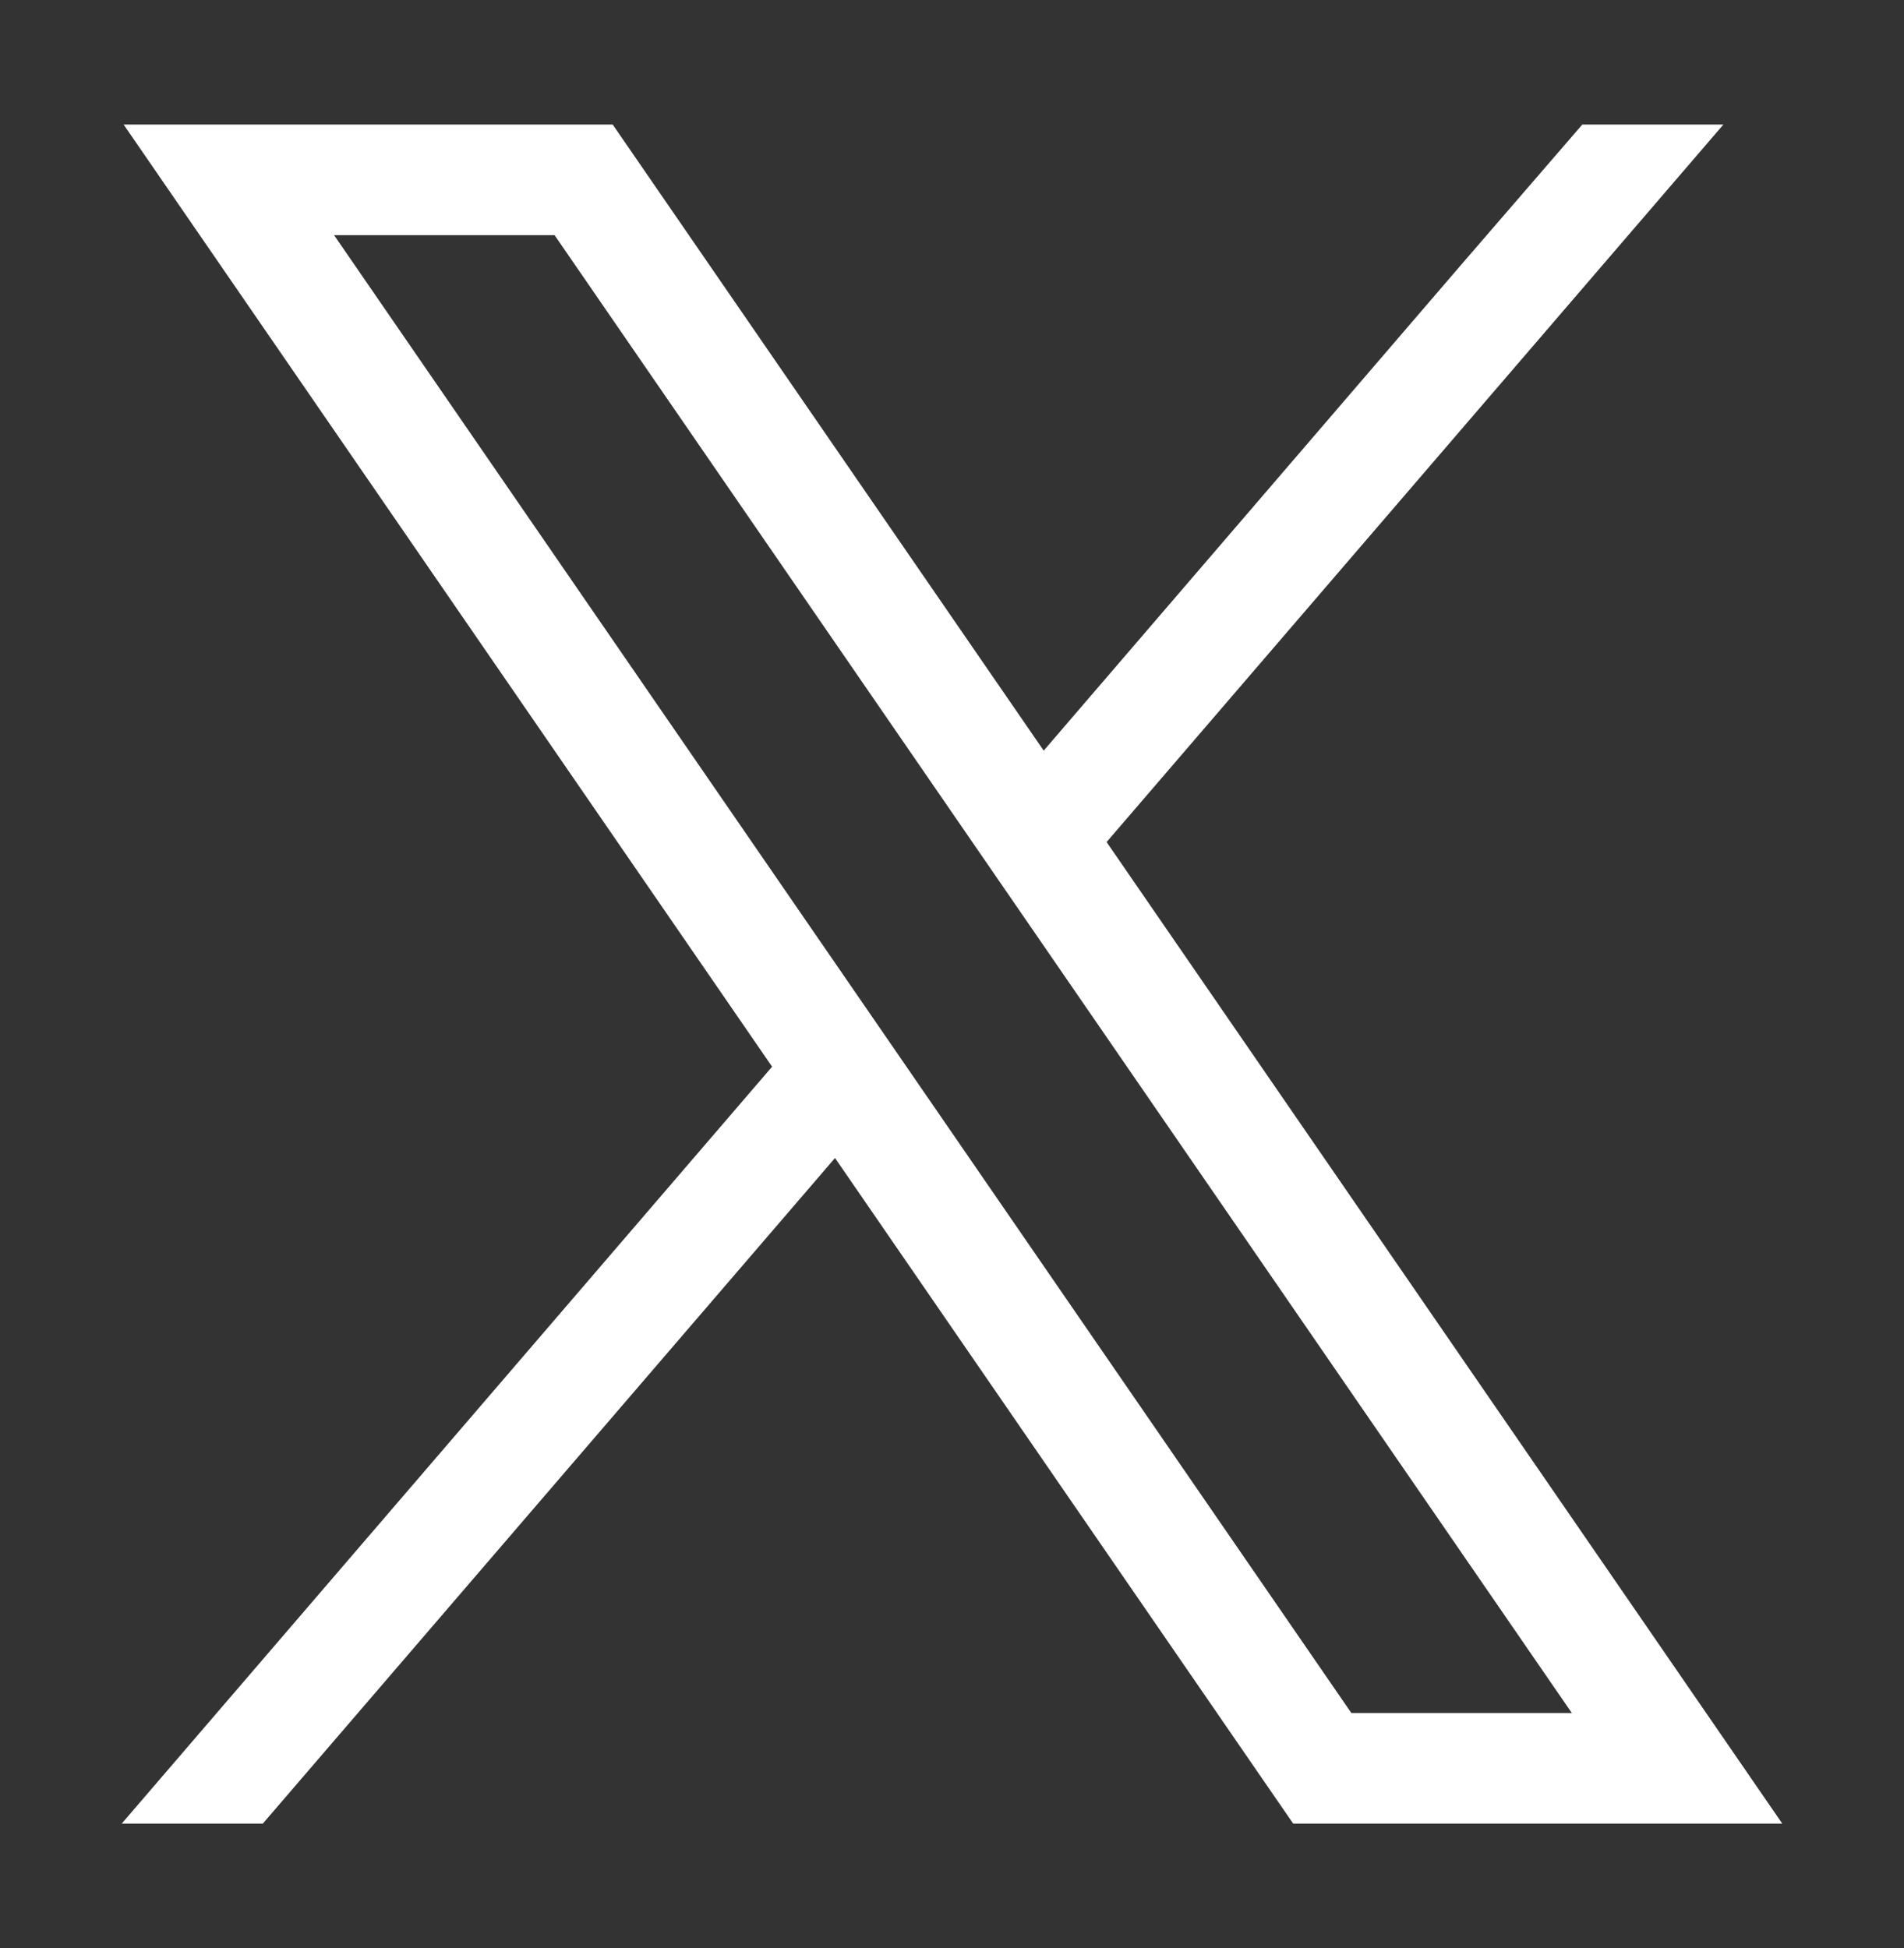 <?xml version="1.0" encoding="UTF-8"?>
<svg id="Layer_1" data-name="Layer 1" xmlns="http://www.w3.org/2000/svg" viewBox="0 0 1187.92 1215.59">
  <rect x="0" y="0" width="1187.92" height="1215.59" fill="#333333" stroke="none"/>
  <defs>
    <style>
      .cls-1 {
        fill: #fff;
        stroke-width: 0px;
      }
    </style>
  </defs>
  <path class="cls-1" d="m1037.56,1029.73l-347.14-504.32,384.82-447.7h-88.03l-75.36,87.25-260.68,303.41L402.85,107.61l-20.58-29.9H77.13l74.42,108.14,330.17,479.73-405.78,472.29h88.03l357-415.32,265.29,385.45,20.58,29.87h305.14l-74.42-108.14Zm-194.45,39.12l-275.61-400.45-39.25-57.01L208.43,146.73h137.57l258.64,375.79,39.25,57.01,336.79,489.33h-137.57Z"/>
</svg>